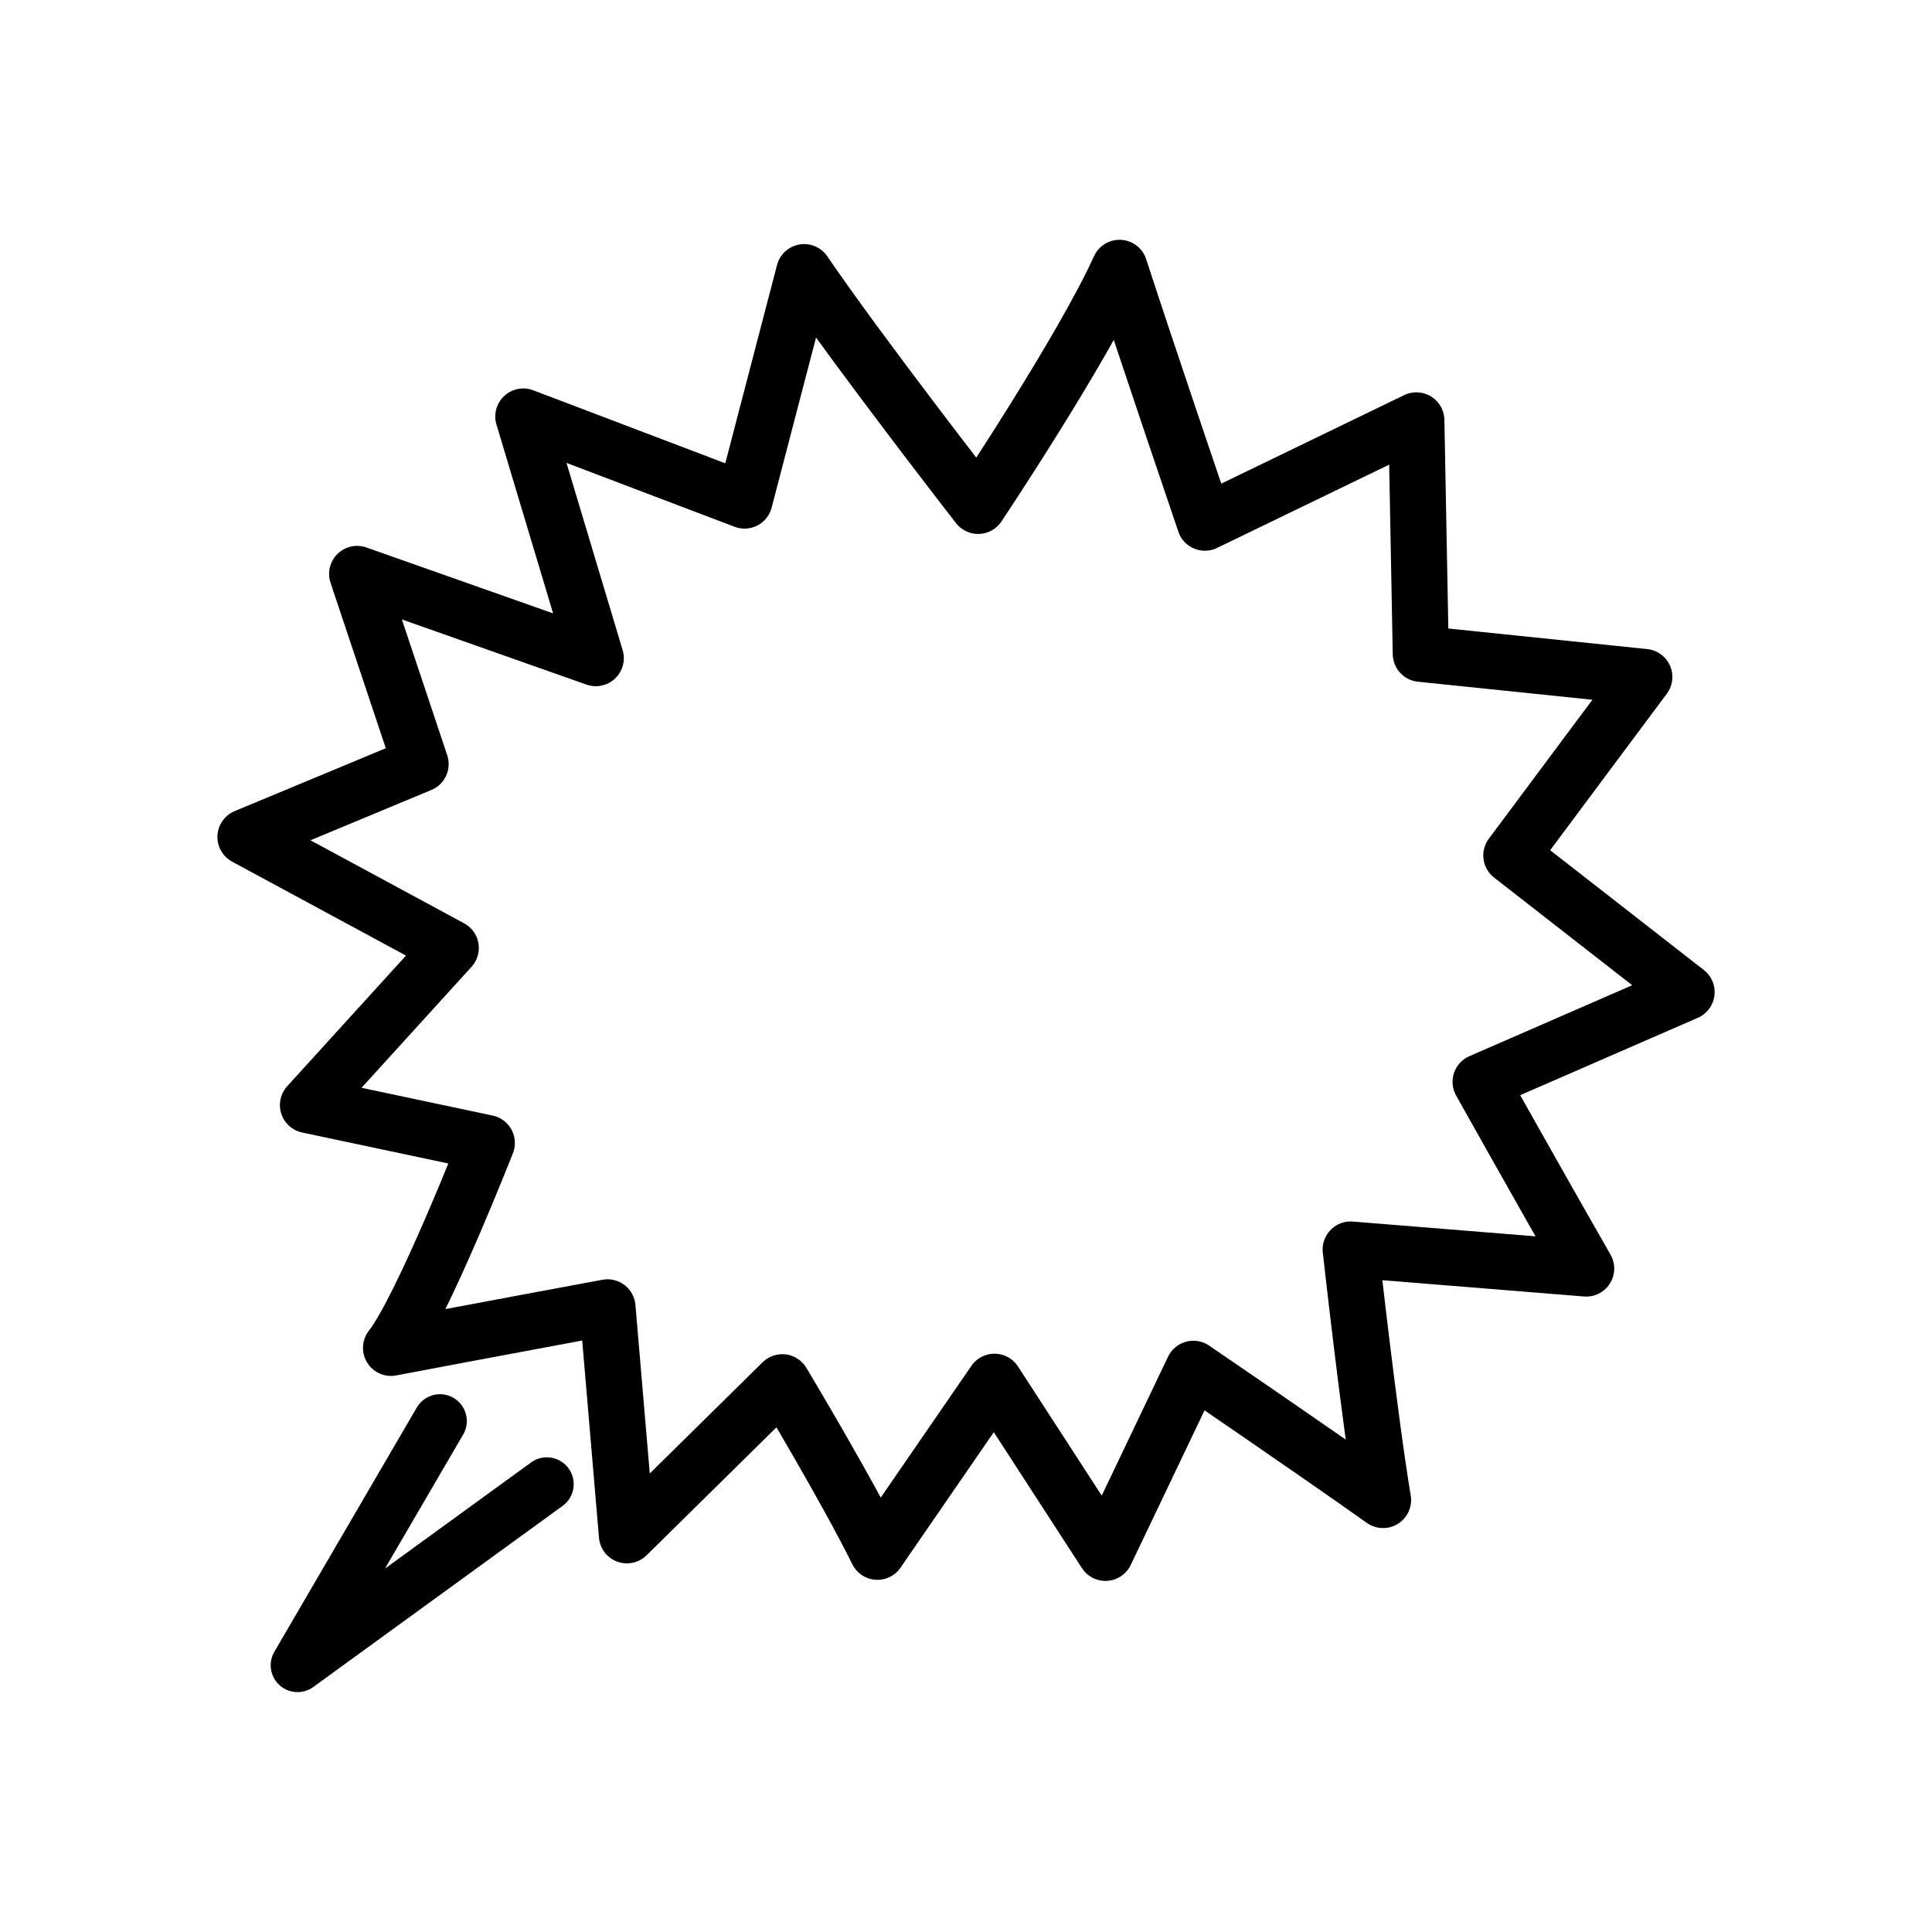<svg id="emoji" viewBox="0 0 72 72" xmlns="http://www.w3.org/2000/svg">
  <g id="line">
    <path fill="none" stroke="#000" stroke-linecap="round" stroke-linejoin="round" stroke-miterlimit="10" stroke-width="2.089" d="m22.64 48.72s-4.916 0.913-8.068 1.512c1.144-1.453 3.571-7.636 3.571-7.636l-6.667-1.413 5.324-5.855-7.653-4.136 6.529-2.717-2.367-7.087 8.895 3.14-2.702-9.007 8.244 3.134 0.013-0.05 2.209-8.464c2.055 3.016 6.484 8.713 6.484 8.713s3.875-5.801 5.269-8.873c1.048 3.227 3.182 9.498 3.182 9.498l7.881-3.814 0.164 8.701 8.332 0.862-4.958 6.652 6.533 5.093-7.678 3.345s2.351 4.196 3.936 6.957l-8.778-0.71s0.694 6.256 1.208 9.337c-2.828-2.004-7.071-4.892-7.071-4.892l-3.275 6.861-4.135-6.378-4.363 6.338c-1.141-2.316-3.545-6.32-3.545-6.32l-5.791 5.706z"/>
    <path fill="none" stroke="#000" stroke-linecap="round" stroke-linejoin="round" stroke-width="2" d="m20.38 55.31-9.292 6.75 5.309-9.102"/>
  </g>
</svg>
